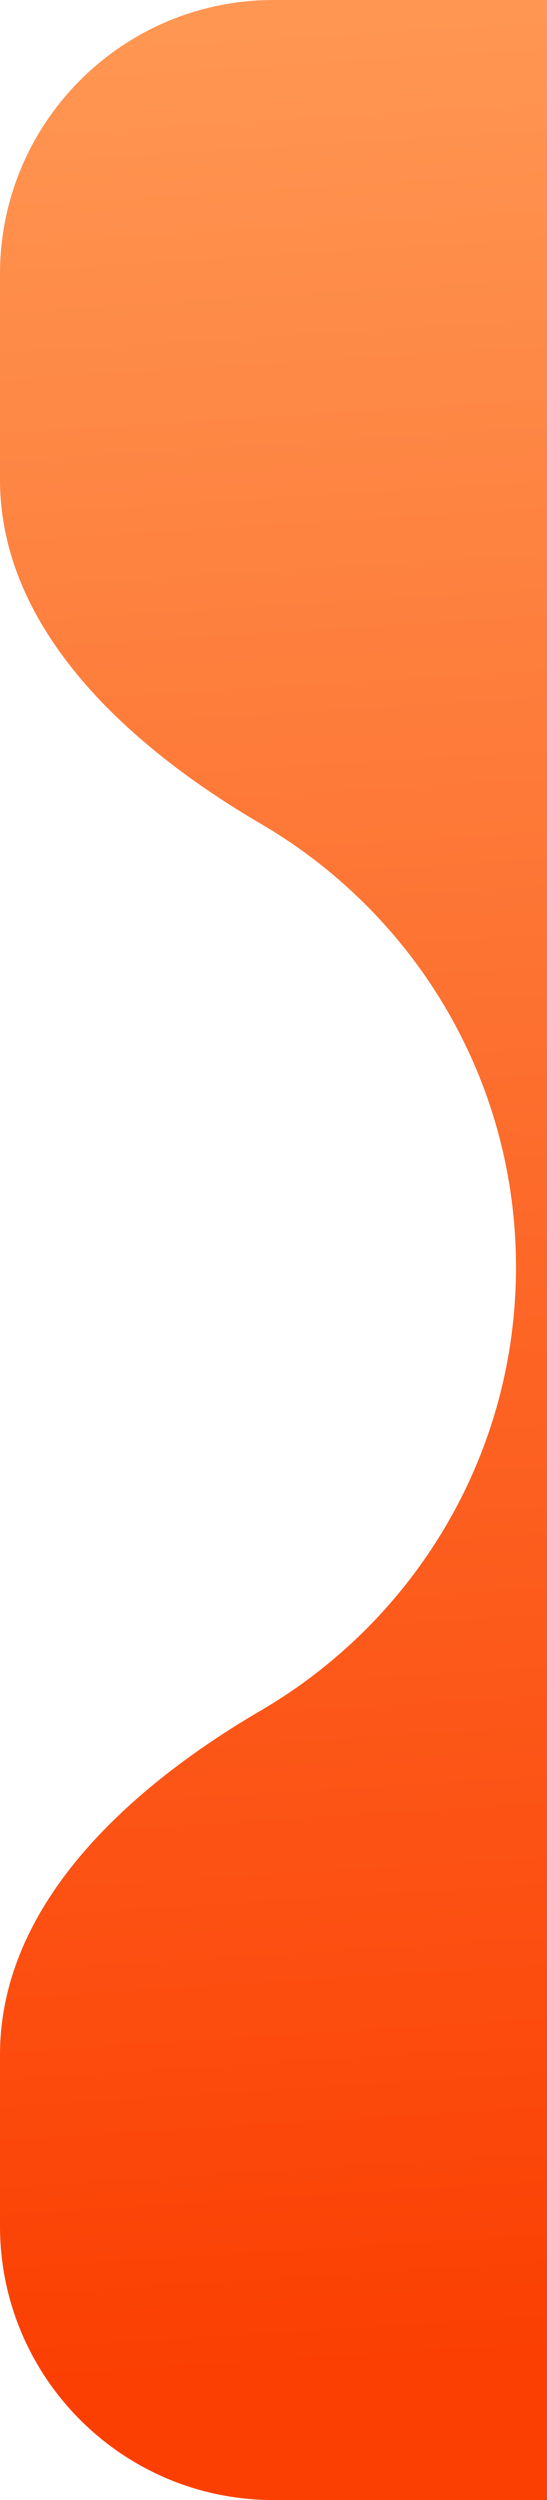 <svg width="16" height="73" viewBox="0 0 16 73" fill="none" xmlns="http://www.w3.org/2000/svg">
<path d="M16 0H8C3.582 0 0 3.582 0 8V14C0 18.418 3.82 21.83 7.635 24.058C12.098 26.664 15.093 31.484 15.093 37C15.093 42.516 12.098 47.336 7.635 49.942C3.82 52.17 0 55.582 0 60V65C0 69.418 3.582 73 8 73H16V0Z" fill="url(#paint0_linear_3498_13240)"/>
<defs>
<linearGradient id="paint0_linear_3498_13240" x1="7.795" y1="2.84218e-05" x2="12.05" y2="69.007" gradientUnits="userSpaceOnUse">
<stop stop-color="#FF9753"/>
<stop offset="1" stop-color="#FB3F02"/>
</linearGradient>
</defs>
</svg>
